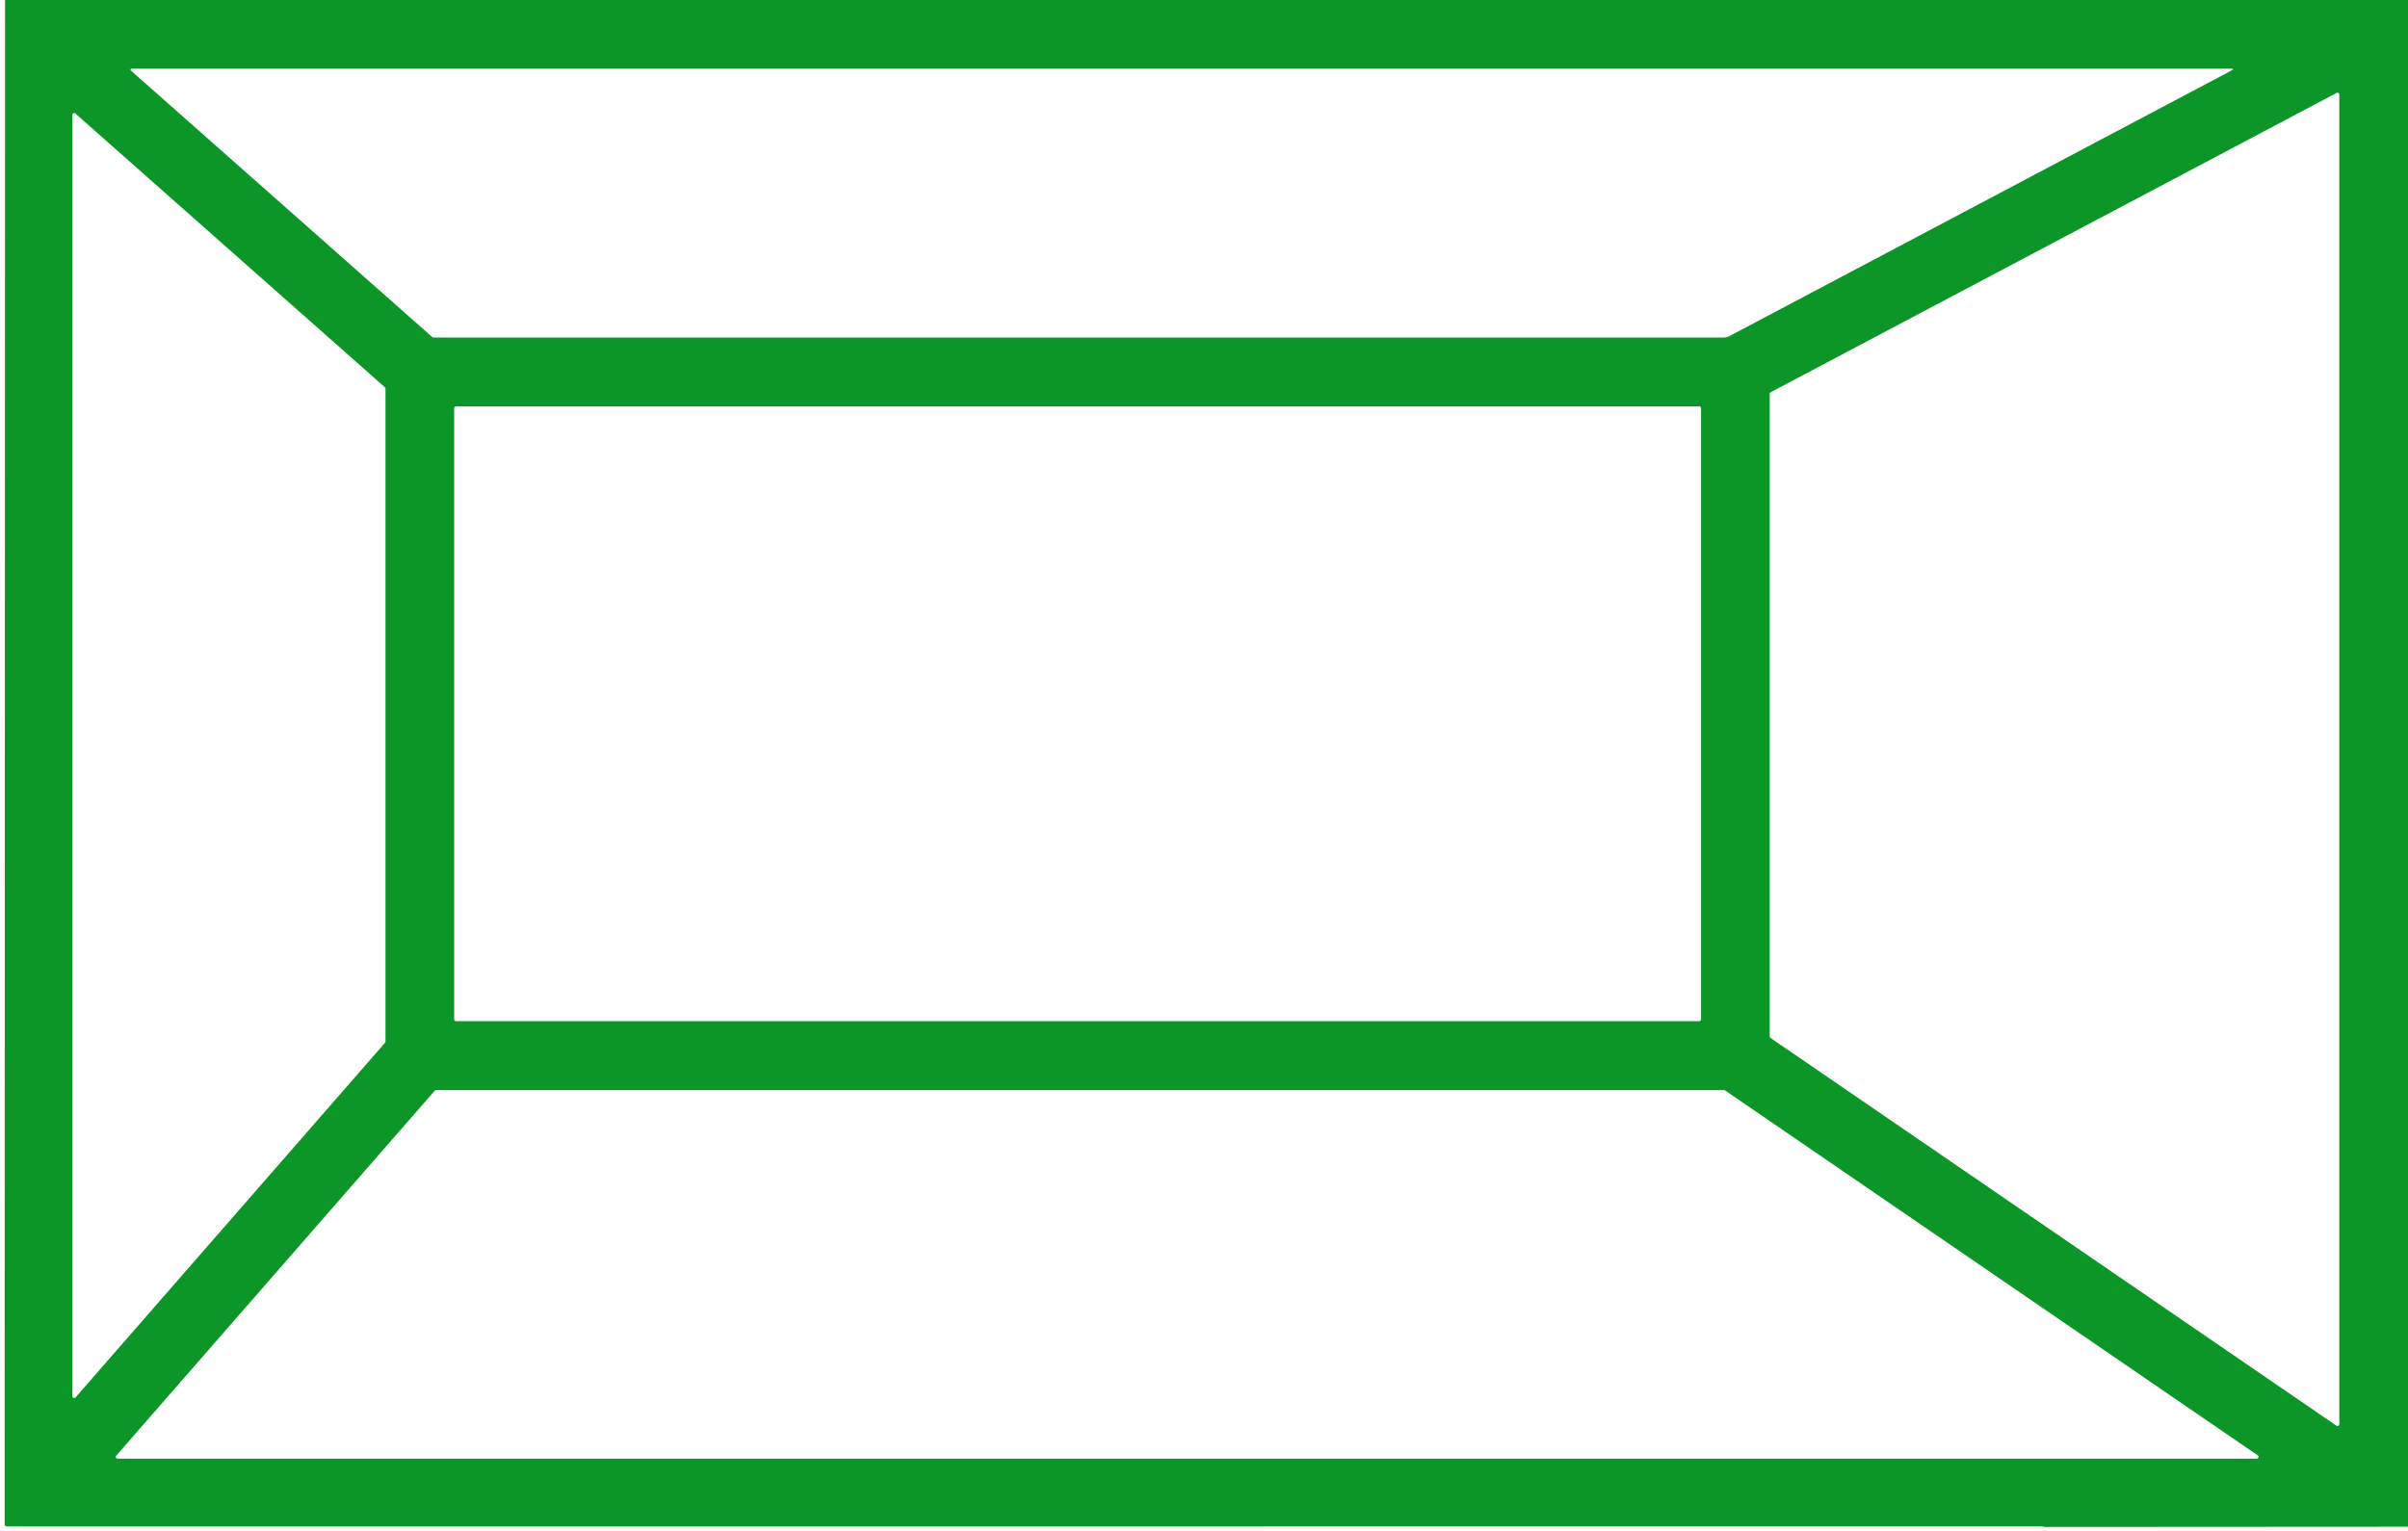 <?xml version="1.0" encoding="UTF-8" standalone="no"?>
<!DOCTYPE svg PUBLIC "-//W3C//DTD SVG 1.1//EN" "http://www.w3.org/Graphics/SVG/1.1/DTD/svg11.dtd">
<svg xmlns="http://www.w3.org/2000/svg" version="1.1" viewBox="0.00 0.00 448.00 285.00">
<path fill="#0b9627" d="
  M 0.94 0.00
  L 448.00 0.00
  L 448.00 284.13
  L 380.28 284.17
  Q 380.12 284.12 379.96 284.07
  L 1.26 284.08
  A 0.40 0.40 0.0 0 1 0.86 283.68
  L 0.94 0.00
  Z
  M 321.73 62.56
  L 415.11 13.15
  Q 415.81 12.78 415.02 12.78
  L 24.72 12.78
  Q 23.95 12.78 24.53 13.29
  L 80.33 62.65
  A 0.59 0.58 66.2 0 0 80.73 62.81
  L 320.73 62.81
  Q 321.26 62.81 321.73 62.56
  Z
  M 329.25 192.89
  A 0.35 0.35 0.0 0 0 329.40 193.17
  L 434.67 265.32
  A 0.35 0.35 0.0 0 0 435.22 265.04
  L 435.22 17.61
  A 0.35 0.35 0.0 0 0 434.71 17.30
  L 329.44 72.99
  A 0.35 0.35 0.0 0 0 329.25 73.30
  L 329.25 192.89
  Z
  M 13.45 259.83
  A 0.35 0.35 0.0 0 0 14.06 260.06
  L 71.63 194.07
  A 0.35 0.35 0.0 0 0 71.72 193.84
  L 71.72 72.33
  A 0.35 0.35 0.0 0 0 71.60 72.07
  L 14.03 21.13
  A 0.35 0.35 0.0 0 0 13.45 21.40
  L 13.45 259.83
  Z
  M 316.48 75.99
  A 0.36 0.36 0.0 0 0 316.12 75.63
  L 84.86 75.63
  A 0.36 0.36 0.0 0 0 84.50 75.99
  L 84.50 189.69
  A 0.36 0.36 0.0 0 0 84.86 190.05
  L 316.12 190.05
  A 0.36 0.36 0.0 0 0 316.48 189.69
  L 316.48 75.99
  Z
  M 419.87 271.46
  A 0.33 0.33 0.0 0 0 420.06 270.86
  L 320.95 202.94
  A 0.33 0.33 0.0 0 0 320.77 202.88
  L 81.13 202.88
  A 0.33 0.33 0.0 0 0 80.88 202.99
  L 21.62 270.91
  A 0.33 0.33 0.0 0 0 21.87 271.46
  L 419.87 271.46
  Z"
/>
</svg>
